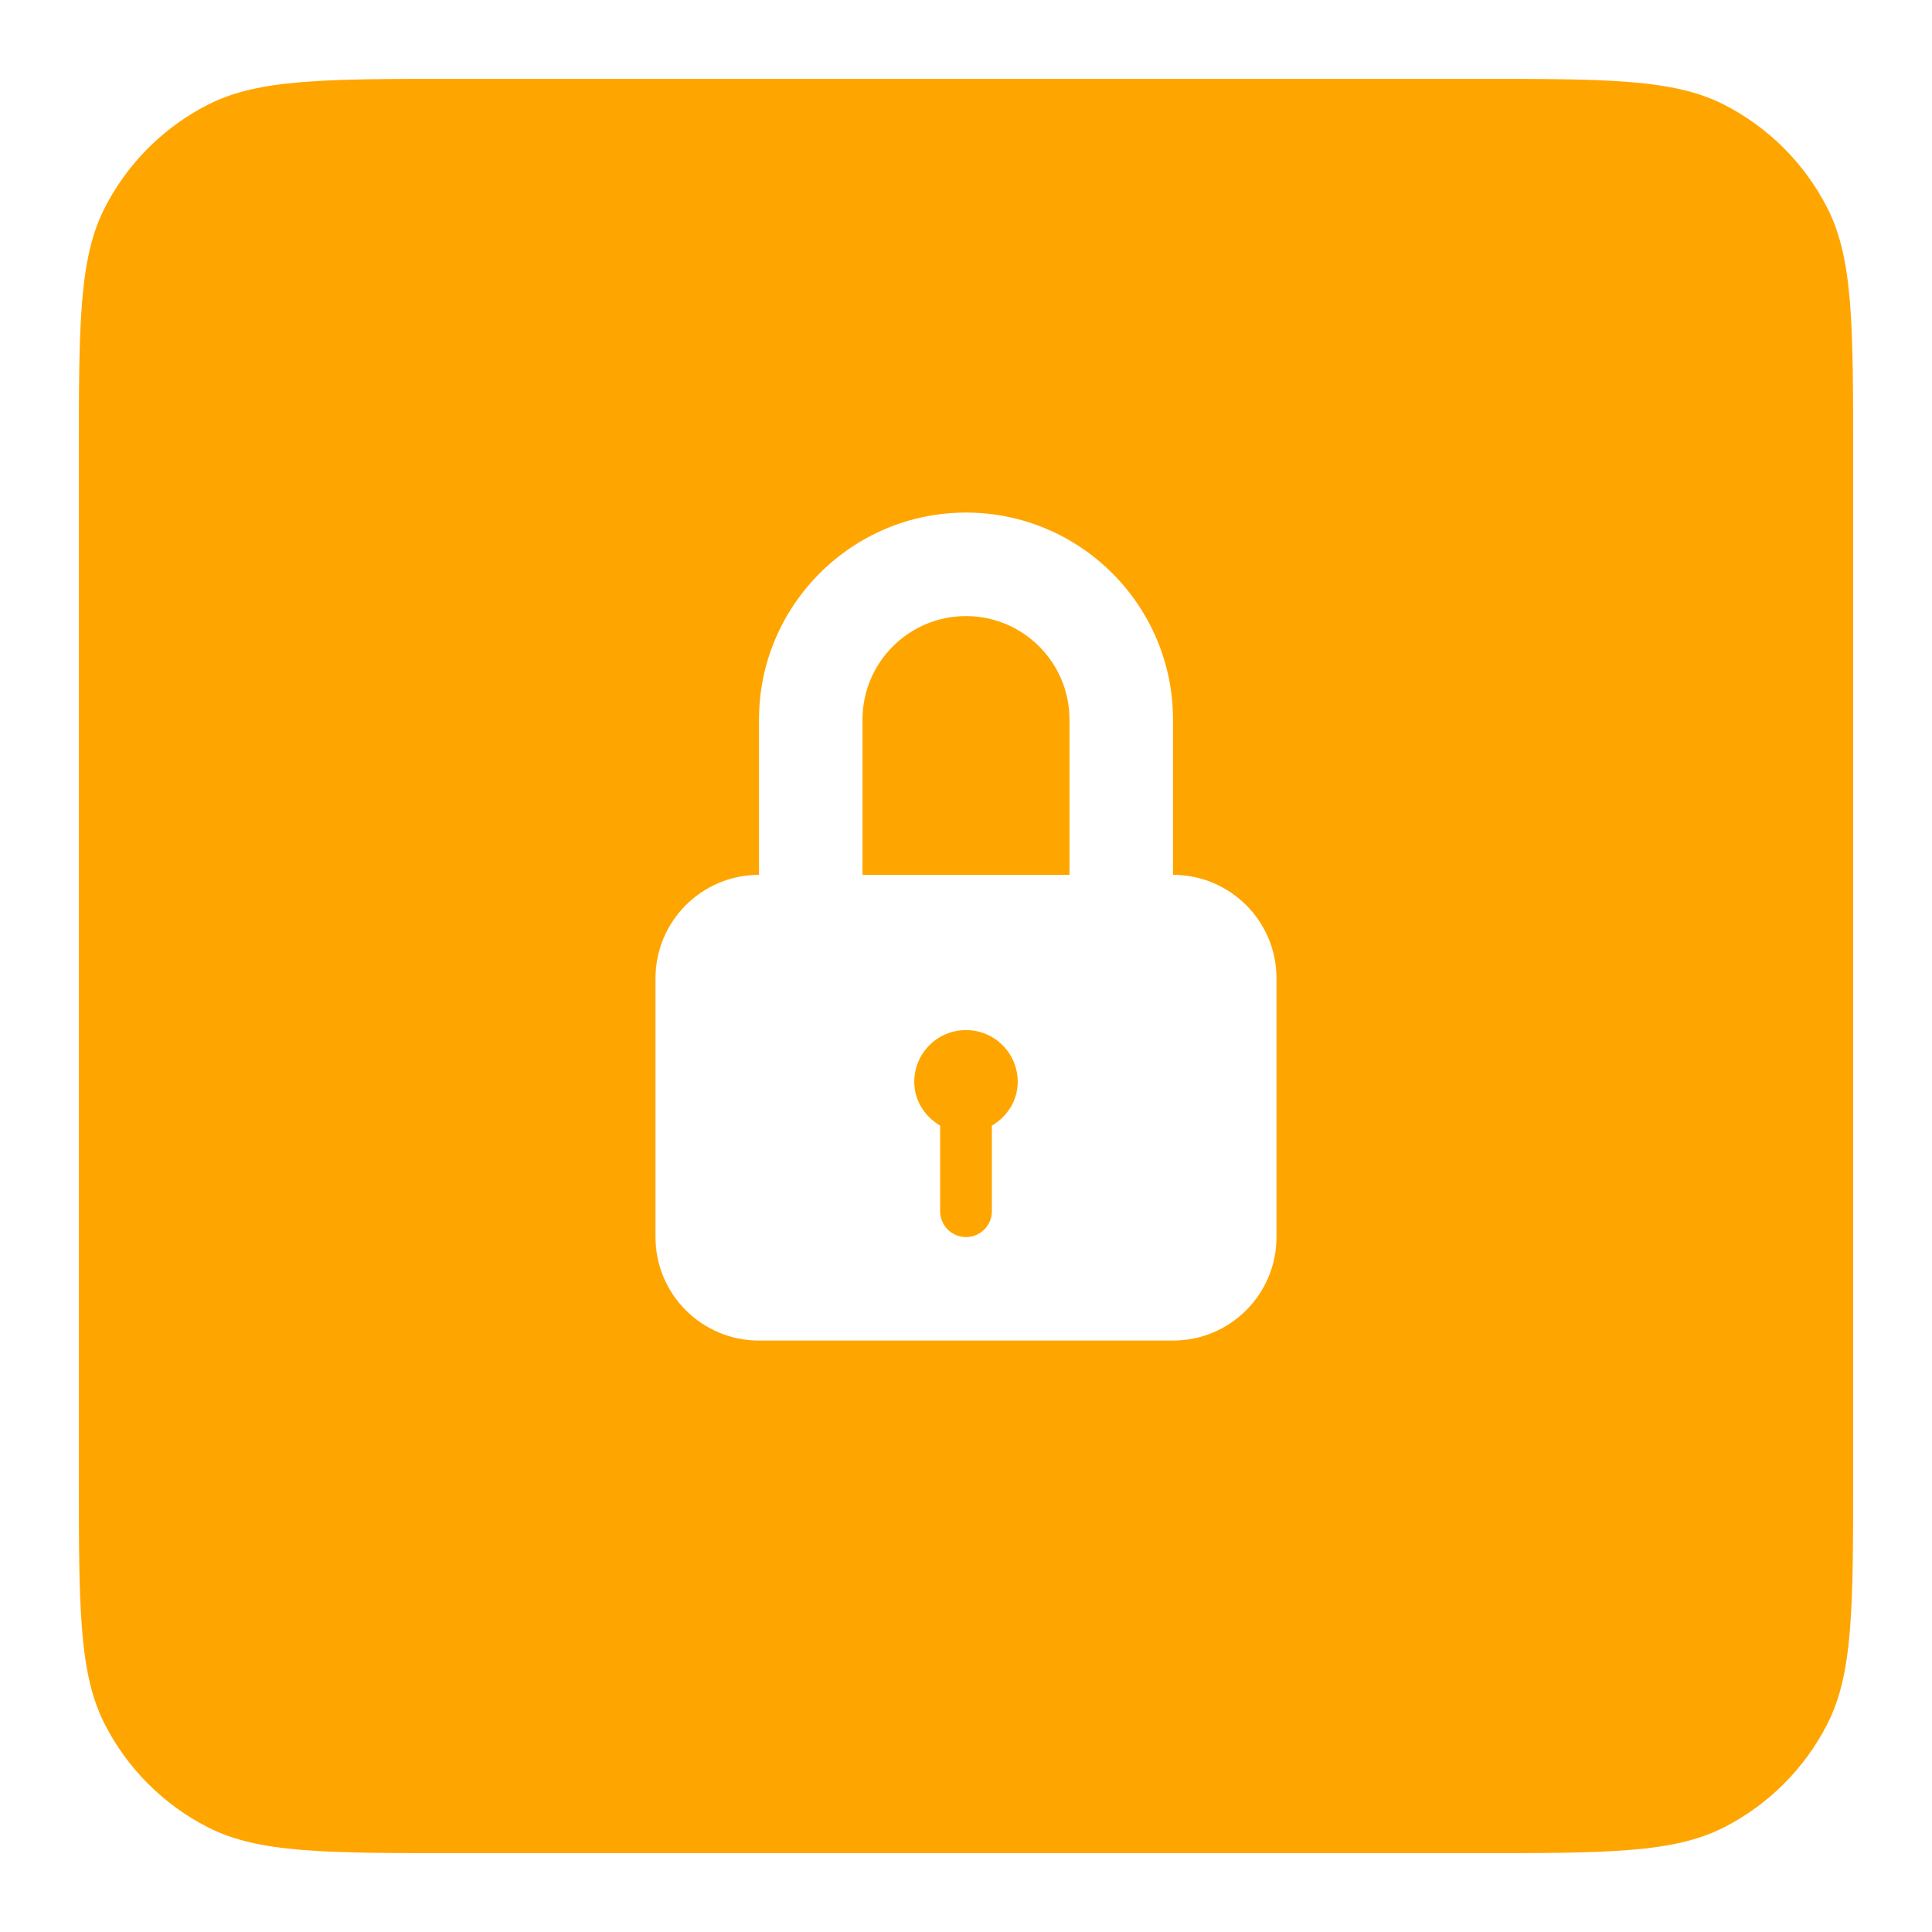 <svg width="49" height="49" viewBox="0 0 49 49" fill="none" xmlns="http://www.w3.org/2000/svg">
<g filter="url(#filter0_d_2566_14795)">
<path d="M2 10.6C2 7.24 2 5.56 2.654 4.276C3.229 3.147 4.147 2.229 5.276 1.654C6.56 1 8.24 1 11.6 1H37.4C40.76 1 42.441 1 43.724 1.654C44.853 2.229 45.771 3.147 46.346 4.276C47 5.56 47 7.24 47 10.6V36.4C47 39.76 47 41.441 46.346 42.724C45.771 43.853 44.853 44.771 43.724 45.346C42.441 46 40.76 46 37.4 46H11.6C8.24 46 6.56 46 5.276 45.346C4.147 44.771 3.229 43.853 2.654 42.724C2 41.441 2 39.76 2 36.4V10.6Z" fill="#FFA500"/>
</g>
<path d="M29.75 22.188V18.25C29.75 15.356 27.396 13 24.5 13C21.605 13 19.25 15.356 19.25 18.25V22.188C17.8 22.188 16.625 23.363 16.625 24.812V31.375C16.625 32.825 17.8 34 19.25 34H29.75C31.199 34 32.375 32.825 32.375 31.375V24.812C32.375 23.363 31.199 22.188 29.75 22.188ZM25.156 28.549V30.719C25.156 31.081 24.863 31.375 24.5 31.375C24.137 31.375 23.844 31.081 23.844 30.719V28.549C23.459 28.321 23.188 27.918 23.188 27.438C23.188 26.712 23.775 26.125 24.5 26.125C25.225 26.125 25.812 26.712 25.812 27.438C25.813 27.918 25.541 28.321 25.156 28.549ZM27.125 22.188H21.875V18.25C21.875 16.802 23.052 15.625 24.5 15.625C25.947 15.625 27.125 16.802 27.125 18.25V22.188H27.125Z" fill="white"/>
<defs>
<filter id="filter0_d_2566_14795" x="0" y="0" width="49" height="49" filterUnits="userSpaceOnUse" color-interpolation-filters="sRGB">
<feFlood flood-opacity="0" result="BackgroundImageFix"/>
<feColorMatrix in="SourceAlpha" type="matrix" values="0 0 0 0 0 0 0 0 0 0 0 0 0 0 0 0 0 0 127 0" result="hardAlpha"/>
<feOffset dy="1"/>
<feGaussianBlur stdDeviation="1"/>
<feComposite in2="hardAlpha" operator="out"/>
<feColorMatrix type="matrix" values="0 0 0 0 0.063 0 0 0 0 0.094 0 0 0 0 0.157 0 0 0 0.04 0"/>
<feBlend mode="normal" in2="BackgroundImageFix" result="effect1_dropShadow_2566_14795"/>
<feBlend mode="normal" in="SourceGraphic" in2="effect1_dropShadow_2566_14795" result="shape"/>
</filter>
</defs>
</svg>
